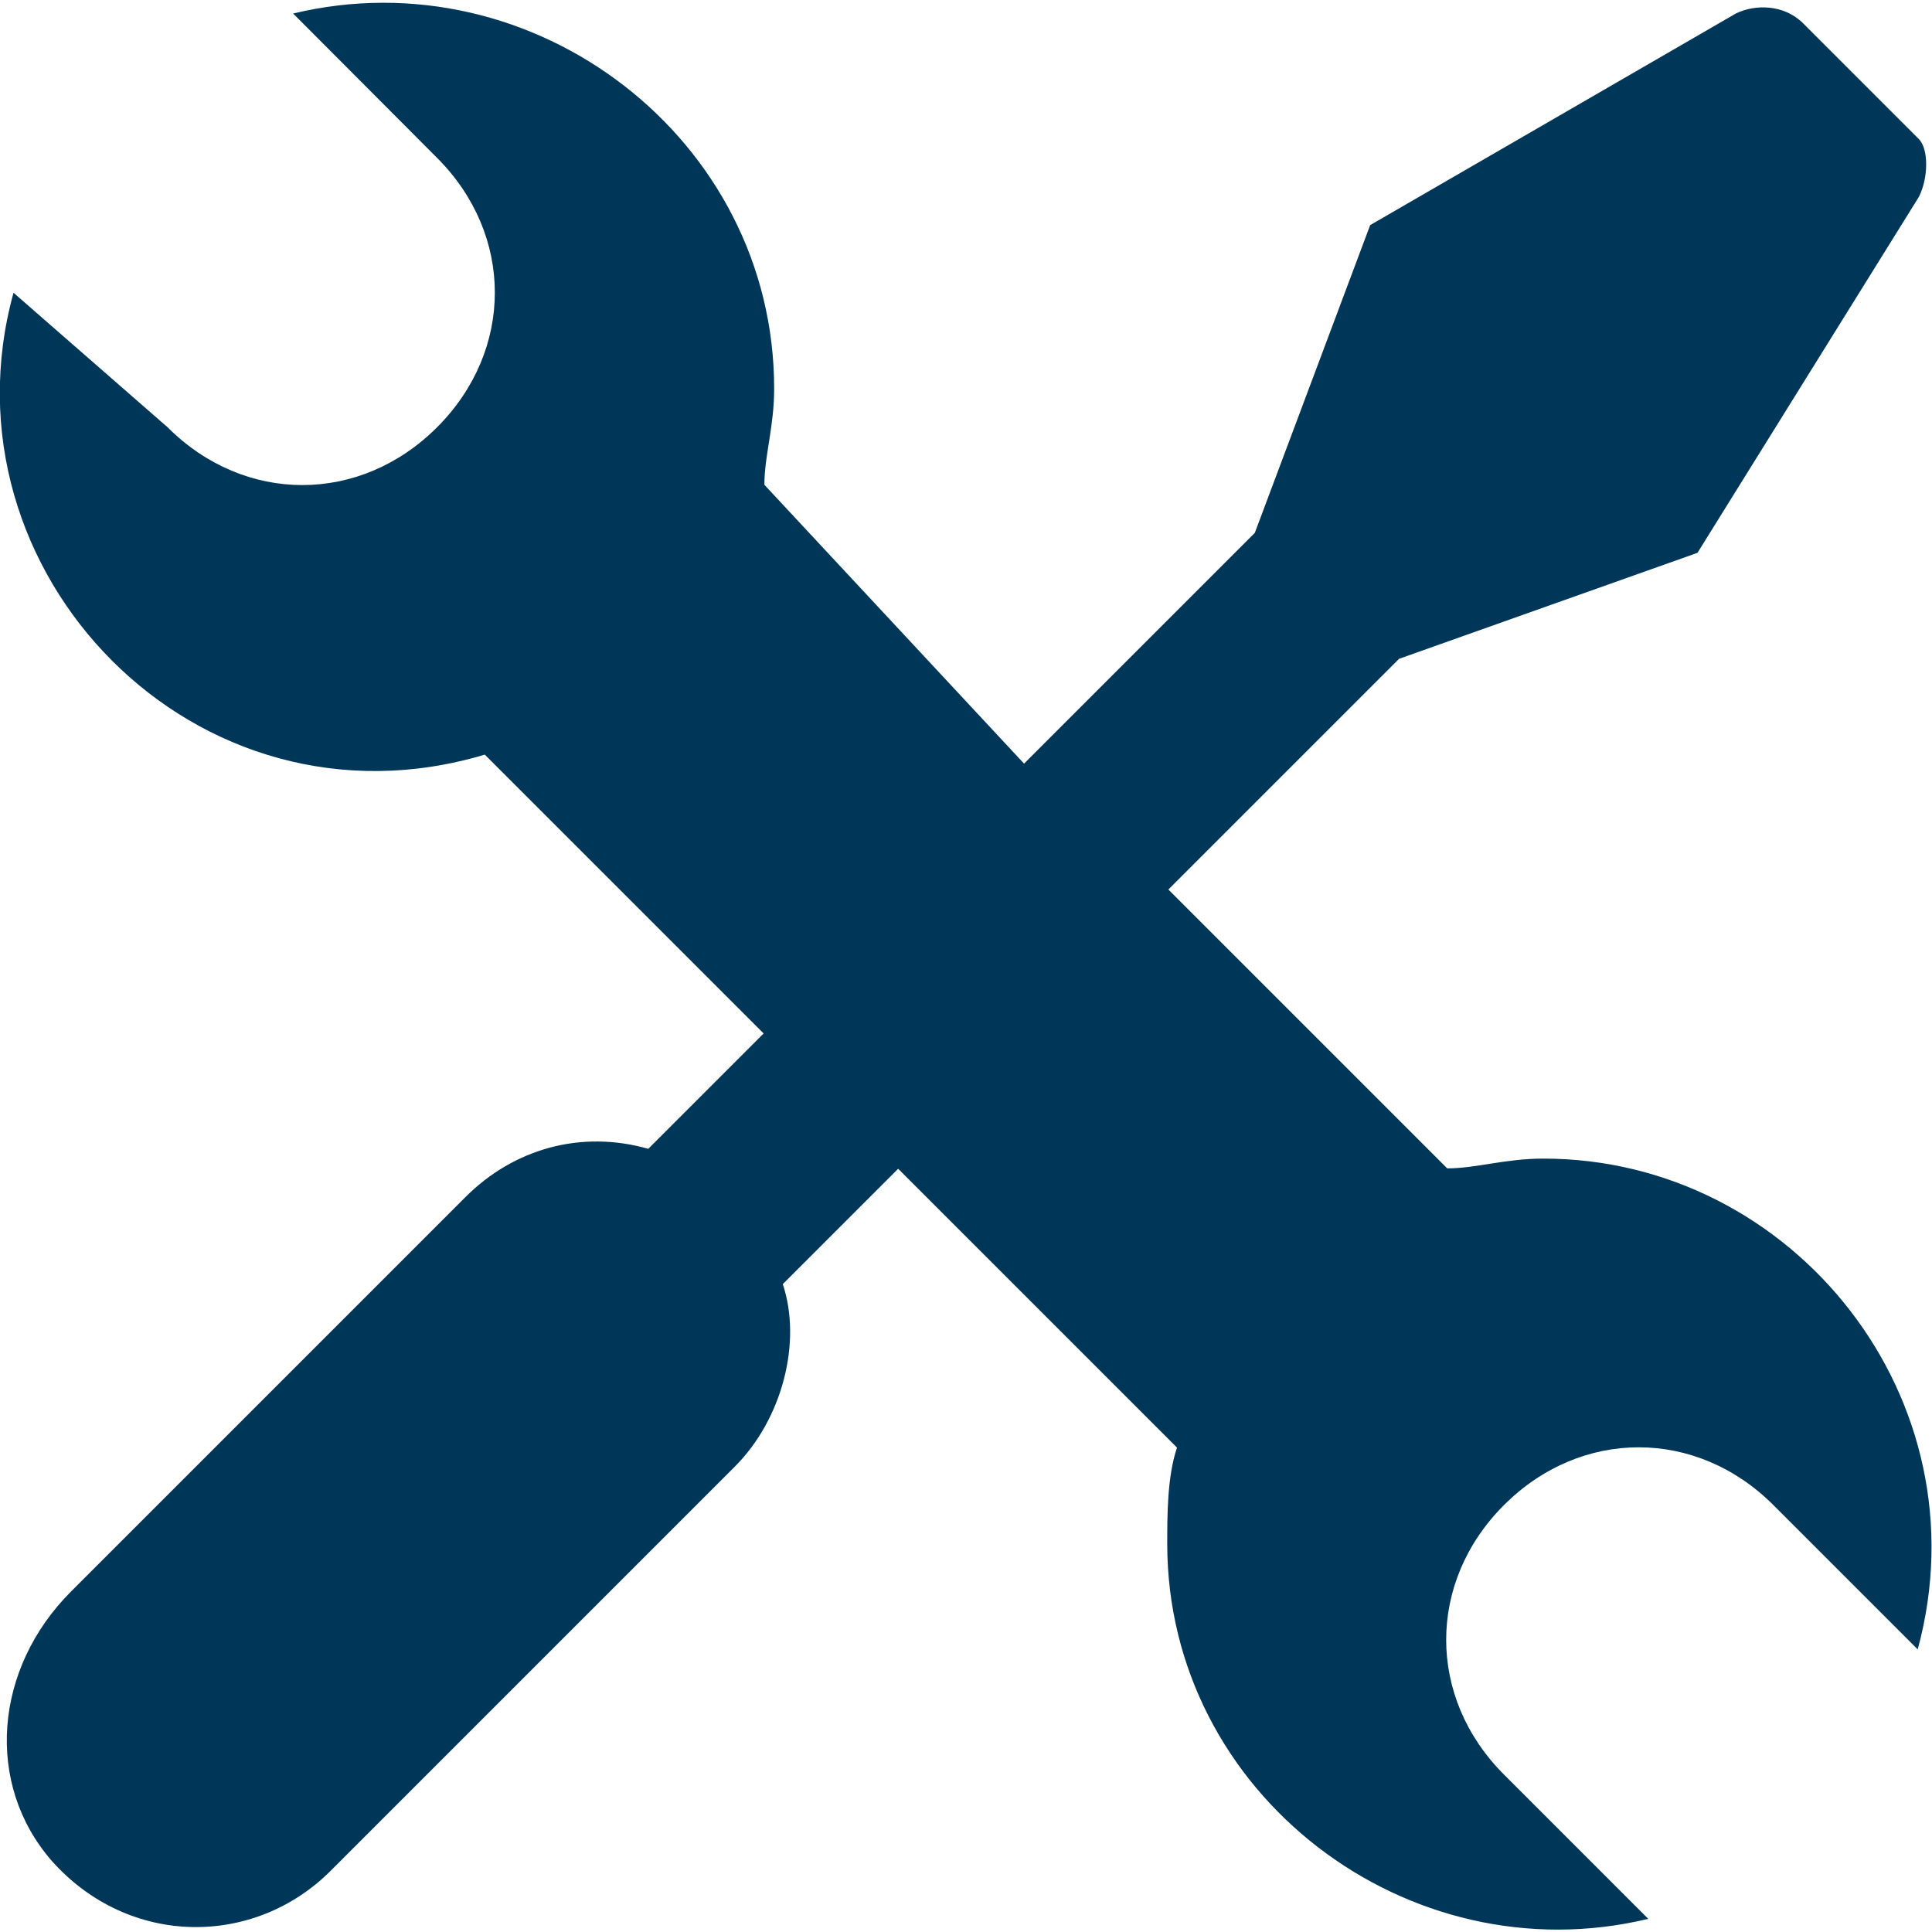 <?xml version="1.0" encoding="utf-8"?>
<!-- Generator: Adobe Illustrator 23.0.4, SVG Export Plug-In . SVG Version: 6.00 Build 0)  -->
<svg version="1.1" id="Capa_1" xmlns="http://www.w3.org/2000/svg" xmlns:xlink="http://www.w3.org/1999/xlink" x="0px" y="0px"
	 viewBox="0 0 514.1 514.1" style="enable-background:new 0 0 514.1 514.1;" xml:space="preserve">
<style type="text/css">
	.st0{fill:#003758;}
</style>
<g>
	<g>
		<path class="st0" d="M410.7,308.3c-10.2,0-17.9,2.6-25.6,2.6l-74.2-74.2l61.4-61.4l79.4-28.2l58.9-94.7c2.6-5.1,2.6-12.8,0-15.4
			L479.8,6.2c-5.1-5.1-12.8-5.1-17.9-2.6l-97.3,56.3l-30.7,81.9l-61.4,61.4l-69.1-74.2c0-7.7,2.6-15.4,2.6-25.6
			c0-66.6-64-115.2-128-99.8L116.3,42c20.5,20.5,20.5,51.2,0,71.7s-51.2,20.5-71.7,0l-41-35.8c-20.5,74.2,48.6,145.9,125.4,122.9
			l74.2,74.2l-30.7,30.7c-17.9-5.1-35.8,0-48.6,12.8l-105,105c-20.5,20.5-23,51.2-5.1,71.7c20.5,23,53.8,23,74.2,2.6l107.5-107.5
			c12.8-12.8,17.9-33.3,12.8-48.6l30.7-30.7l74.2,74.2c-2.6,7.7-2.6,17.9-2.6,25.6c0,66.6,64,115.2,128,99.8l-38.4-38.4
			c-20.5-20.5-20.5-51.2,0-71.7c20.5-20.5,51.2-20.5,71.7,0l38.4,38.4C528.4,372.3,477.2,308.3,410.7,308.3z"/>
	</g>
</g>
</svg>
